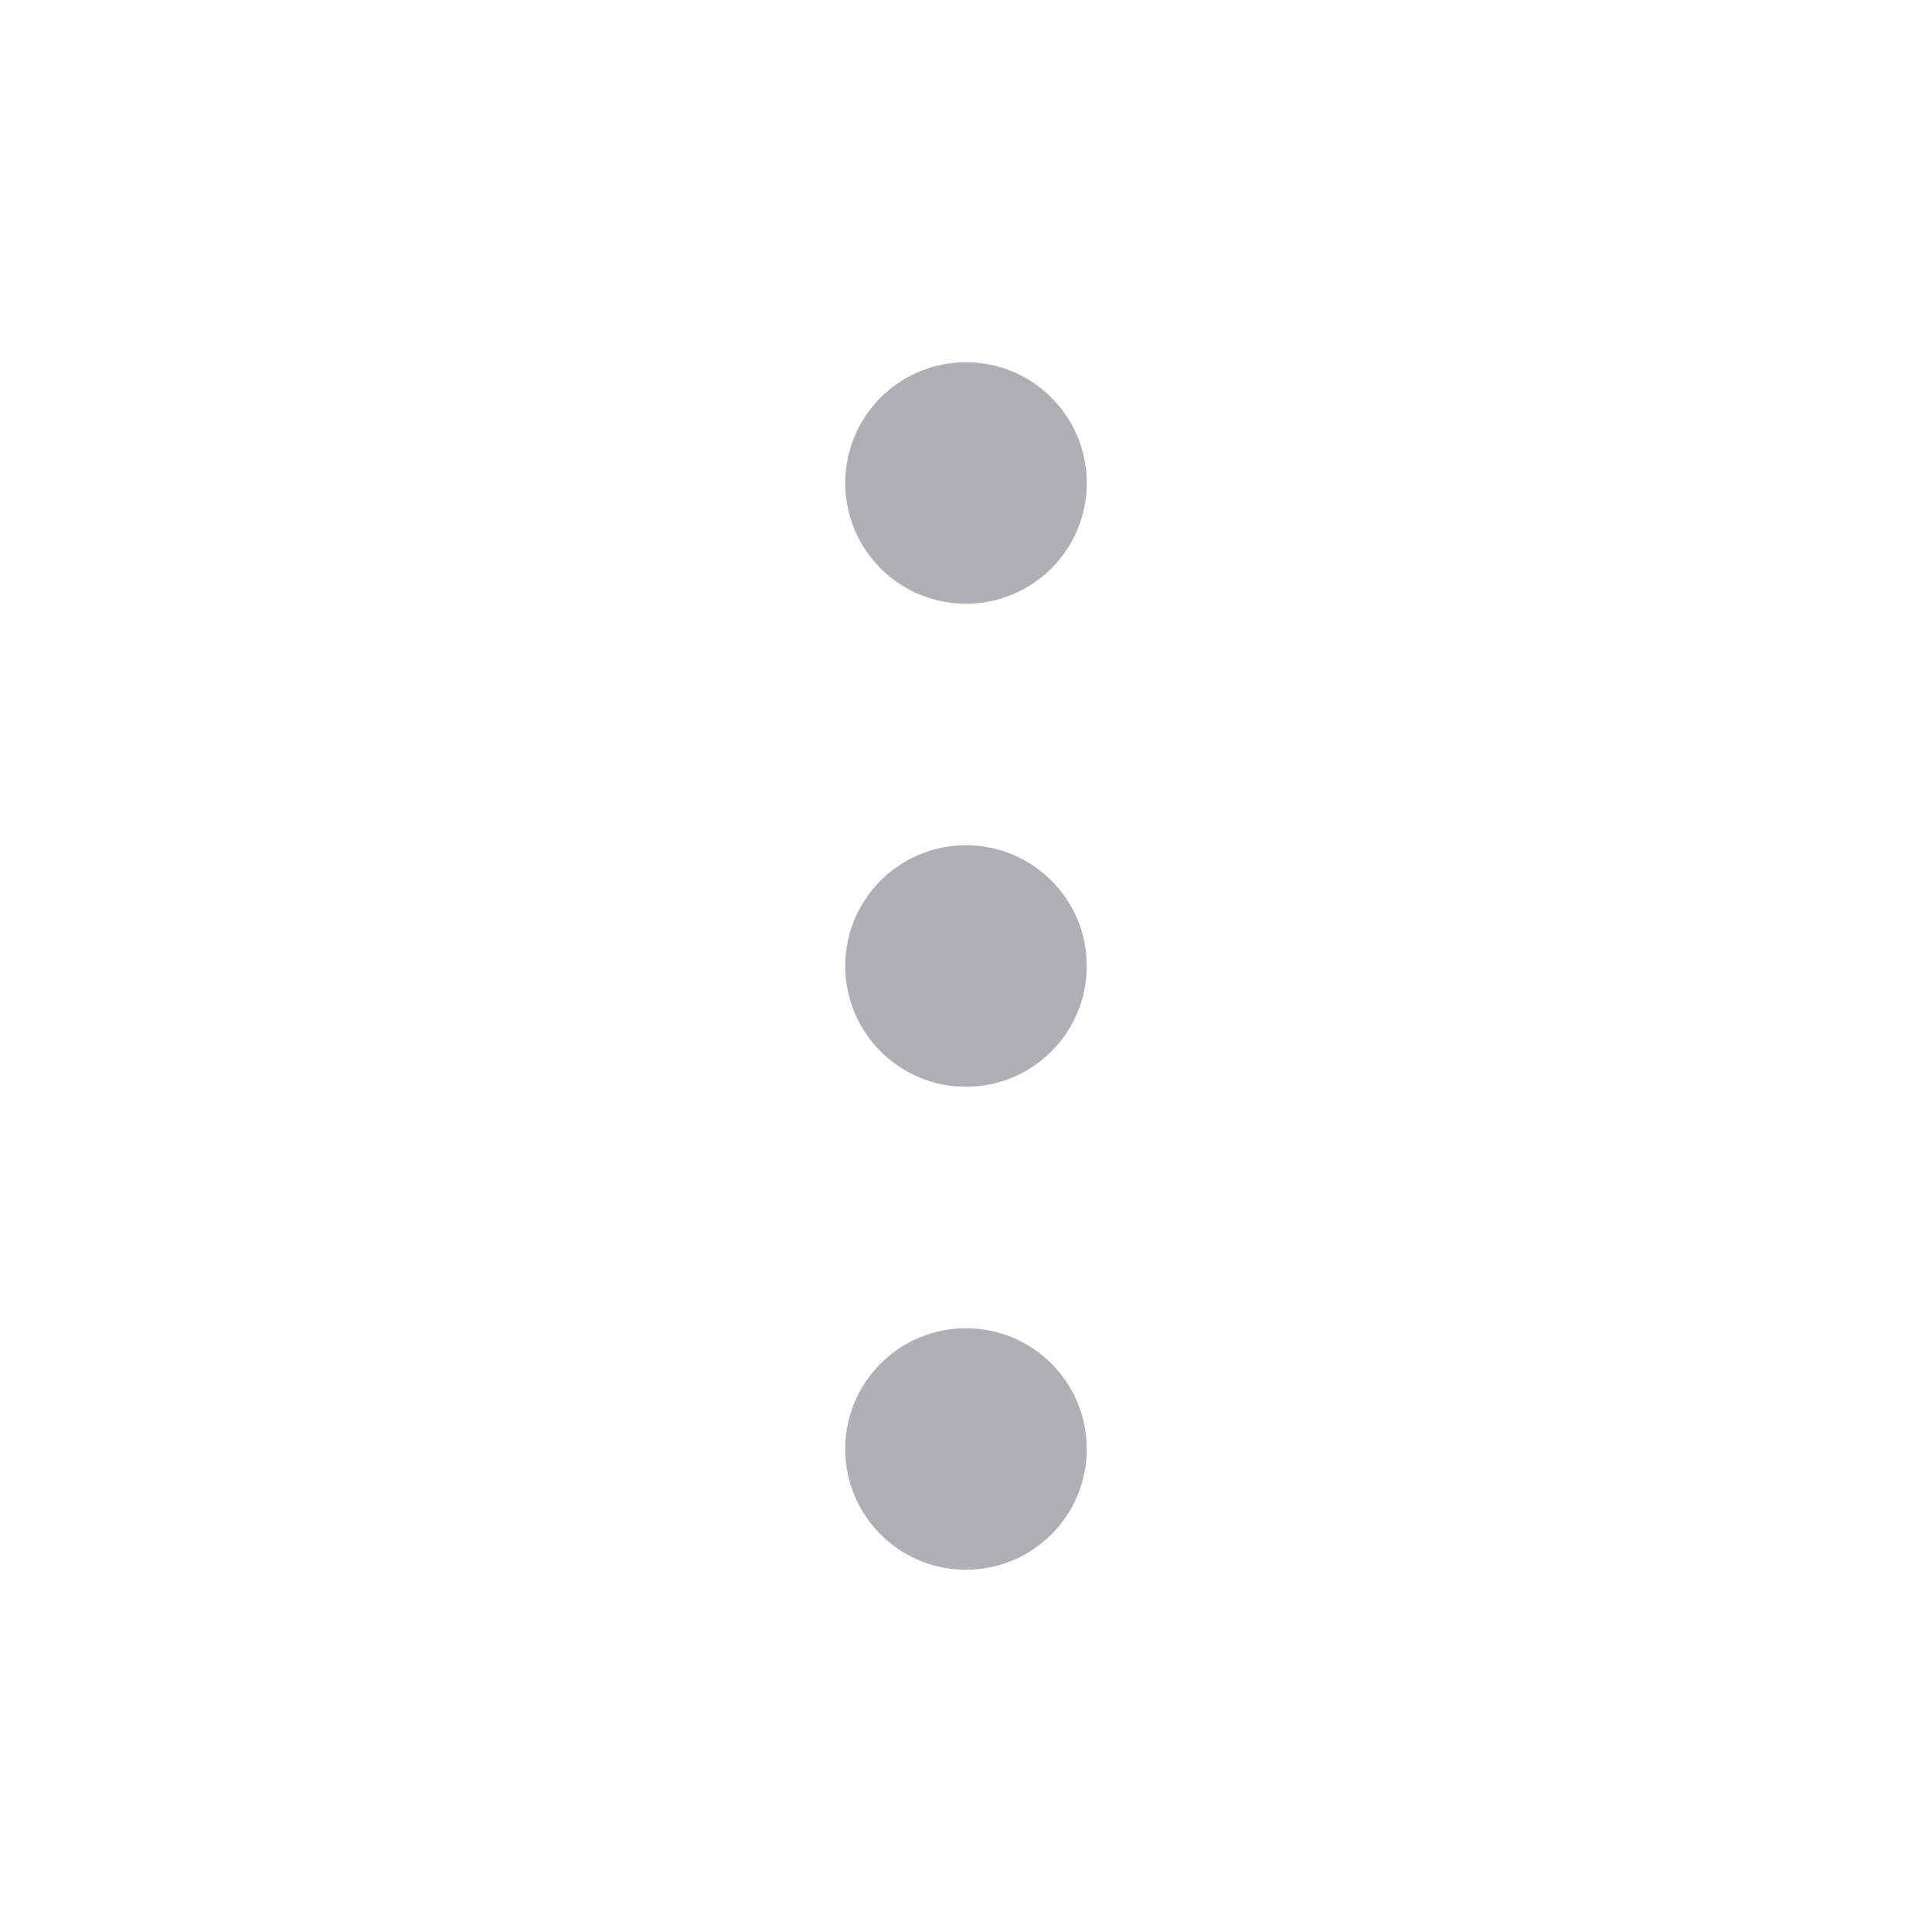 <?xml version="1.0" encoding="UTF-8" standalone="no"?><svg xmlns="http://www.w3.org/2000/svg" fill="#000000" height="75pt" version="1.1" viewBox="0 0 75 75" width="75pt">
 <g id="change1_1">
  <path d="m37.5 14.062c-2.59 0-4.688 2.098-4.688 4.688s2.098 4.688 4.688 4.688 4.688-2.098 4.688-4.688-2.098-4.688-4.688-4.688zm0 18.75c-2.59 0-4.688 2.098-4.688 4.688s2.098 4.688 4.688 4.688 4.688-2.098 4.688-4.688-2.098-4.688-4.688-4.688zm0 18.75c-2.59 0-4.688 2.098-4.688 4.688s2.098 4.688 4.688 4.688 4.688-2.098 4.688-4.688-2.098-4.688-4.688-4.688z" fill="#aeb0b5"/>
 </g>
</svg>